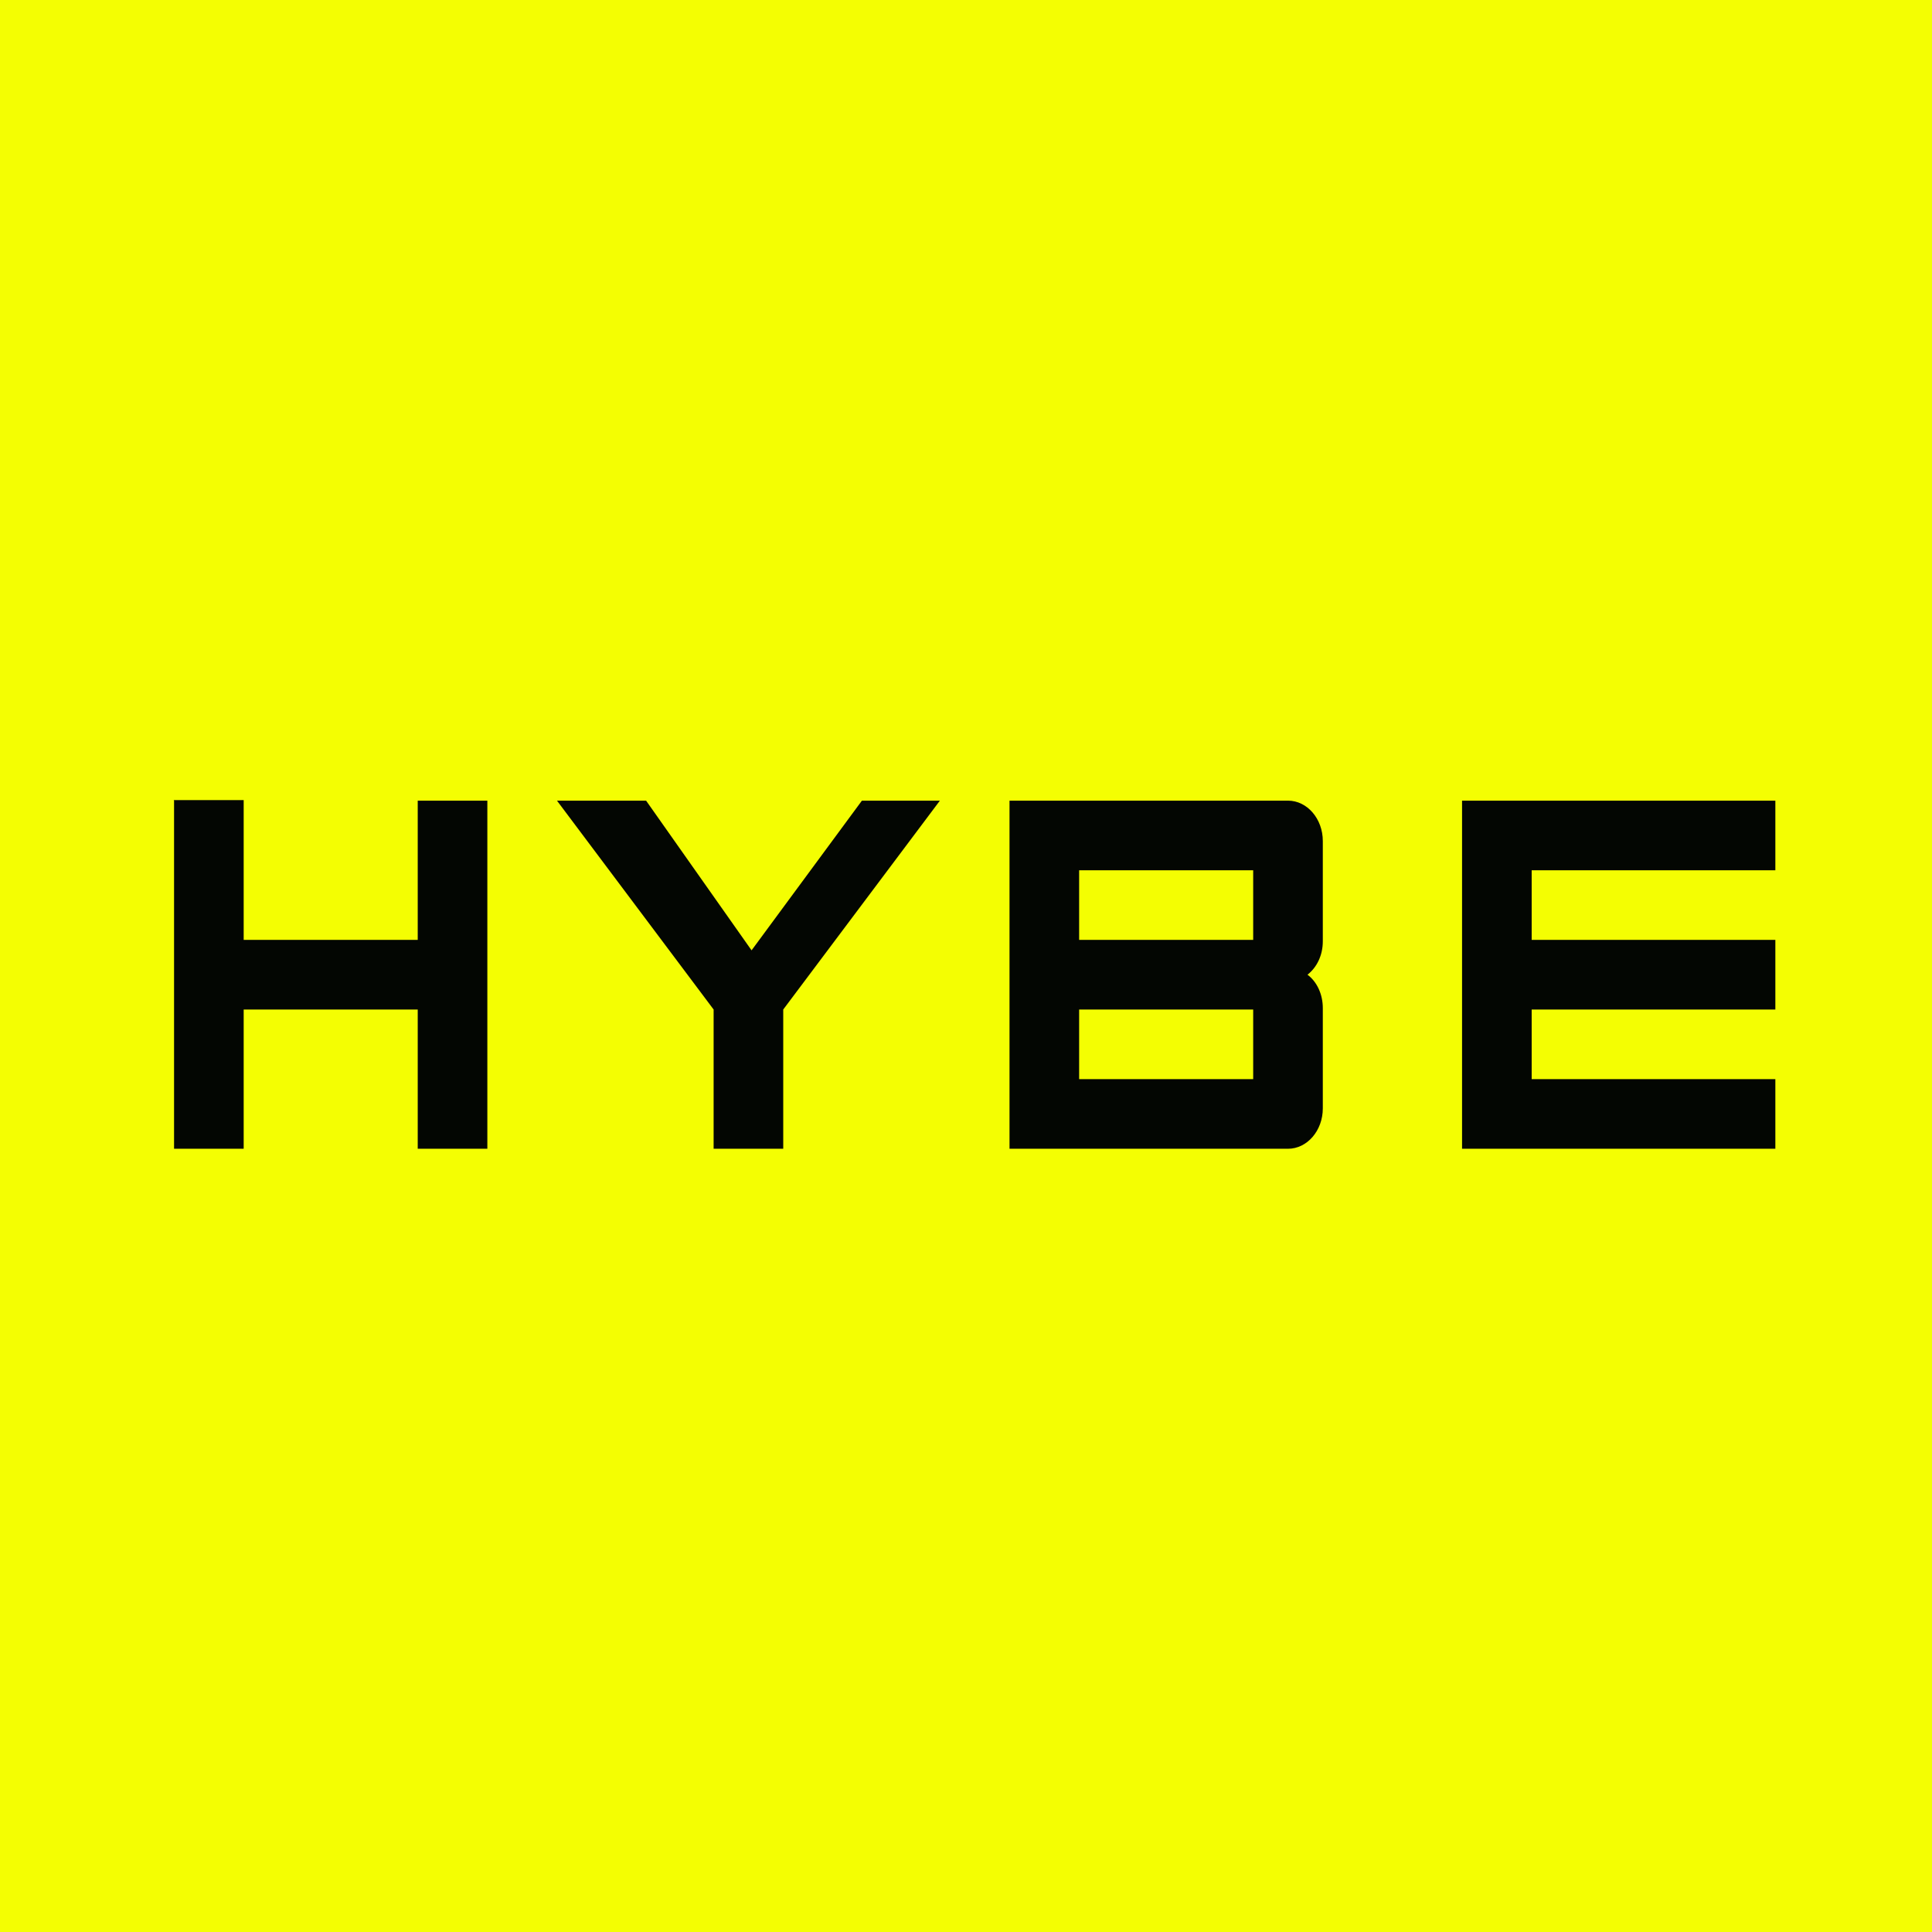 <?xml version="1.0" encoding="UTF-8"?>
<!-- generated by Finnhub -->
<svg viewBox="0 0 55.5 55.5" xmlns="http://www.w3.org/2000/svg">
<path d="M 0,0 H 55.5 V 55.5 H 0 Z" fill="rgb(244, 254, 2)"/>
<path d="M 4.99,22.985 H 7 V 27 H 12 V 23 H 14 V 33 H 12 V 29 H 7 V 33 H 5 V 23 Z M 18.56,23 H 16 L 20.5,29 V 33 H 22.5 V 29 L 27,23 H 24.76 L 21.59,27.3 L 18.56,23 Z M 44,33 H 42 V 23 H 51 V 25 H 44 V 27 H 51 V 29 H 44 V 31 H 51 V 33 H 44 Z M 29,23 H 37 C 37.55,23 38,23.52 38,24.16 V 27.04 C 38,27.44 37.83,27.79 37.56,28 C 37.83,28.2 38,28.56 38,28.96 V 31.84 C 38,32.48 37.55,33 37,33 H 29 V 23 Z M 31,25 H 36 V 27 H 31 V 25 Z M 31,29 H 36 V 31 H 31 V 29 Z" fill="rgb(3, 6, 2)" fill-rule="evenodd"/>
</svg>
